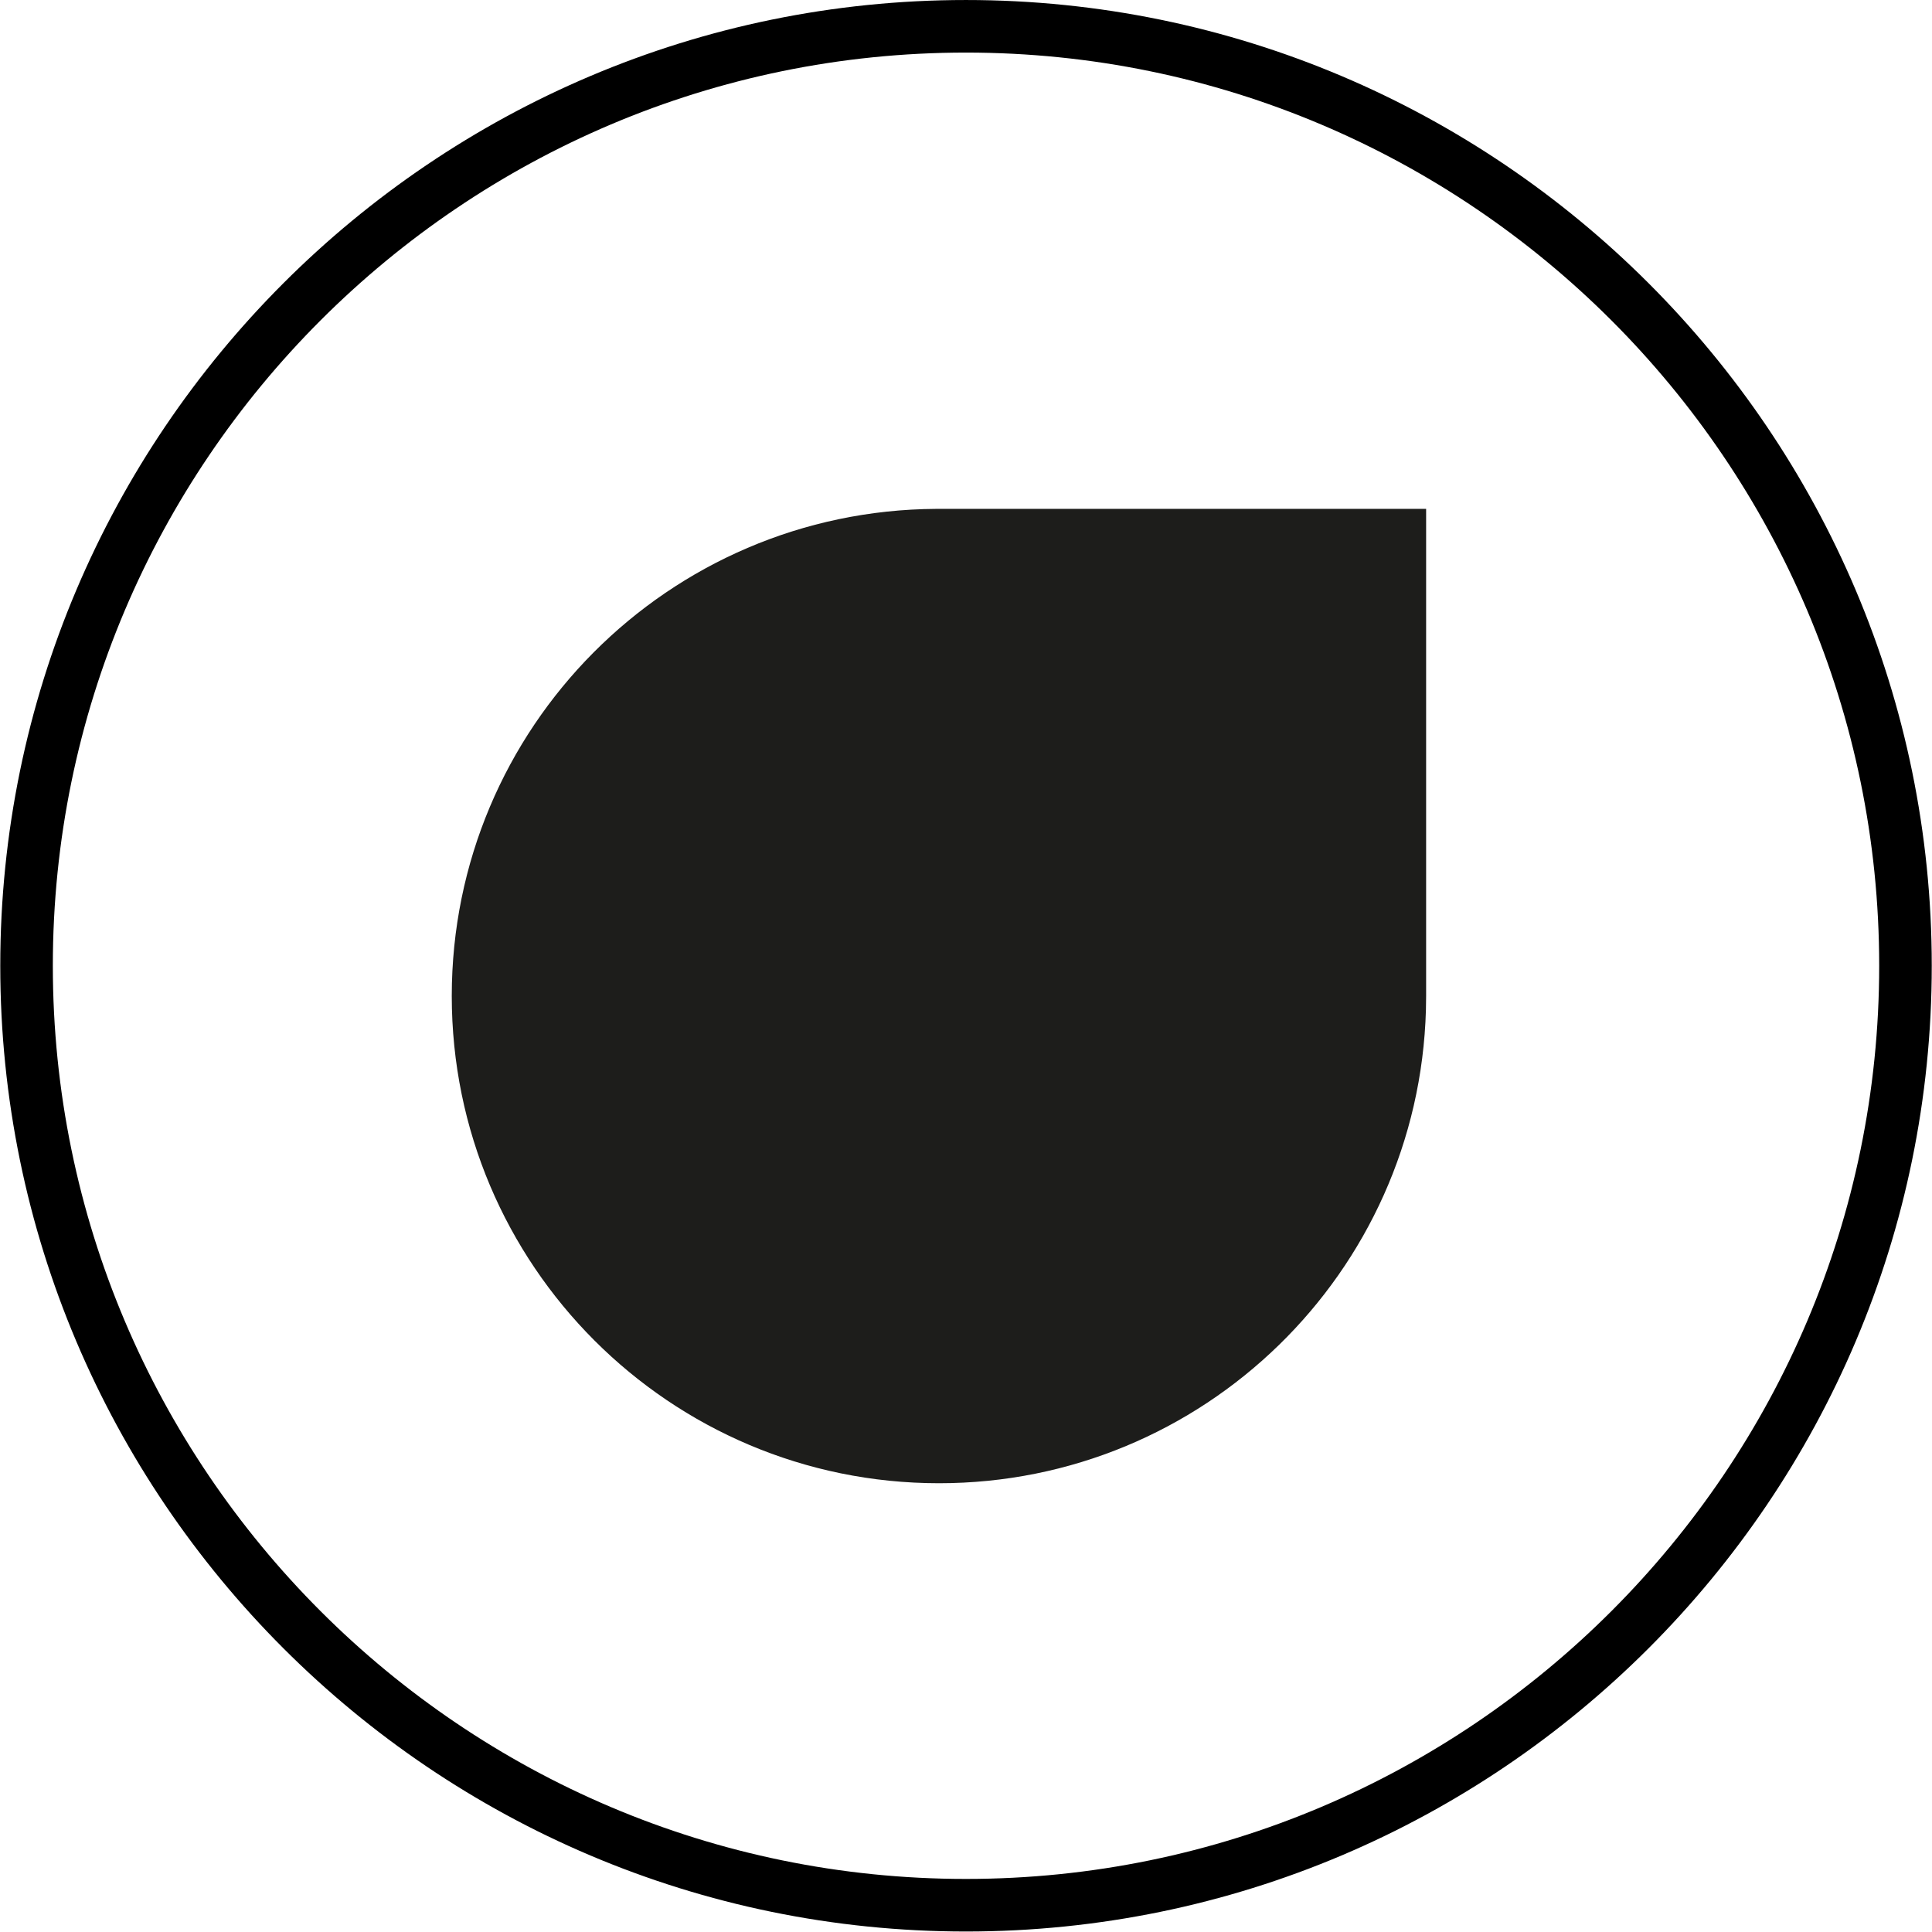 <svg xmlns="http://www.w3.org/2000/svg" xmlns:xlink="http://www.w3.org/1999/xlink" viewBox="0 0 26.455 26.455" height="26.455" width="26.455" id="svg1" version="1.1">
  <defs id="defs1">
    
    <clipPath id="clipPath2" clipPathUnits="userSpaceOnUse">
      <path id="path2" transform="translate(-9.921,-19.301)" d="M 0,19.841 H 19.841 V 0 H 0 Z"></path>
    </clipPath>
    <clipPath id="clipPath4" clipPathUnits="userSpaceOnUse">
      <path id="path4" transform="translate(-14.646,-14.615)" d="M 0,19.841 H 19.841 V 0 H 0 Z"></path>
    </clipPath>
  </defs>
  
    
  
  <g id="layer-MC0">
    <path clip-path="url(#clipPath2)" transform="matrix(1.333,0,0,-1.333,13.227,0.72)" style="fill:#000000;fill-opacity:1;fill-rule:nonzero;stroke:none" d="m 0,0 c -5.172,0 -9.38,-4.208 -9.38,-9.38 0,-5.173 4.208,-9.381 9.38,-9.381 5.172,0 9.381,4.208 9.381,9.381 C 9.381,-4.208 5.172,0 0,0 m 0,-19.301 c -5.47,0 -9.92,4.45 -9.92,9.921 0,5.47 4.45,9.92 9.92,9.92 5.47,0 9.921,-4.45 9.921,-9.92 0,-5.471 -4.451,-9.921 -9.921,-9.921" id="path1"></path>
    <path clip-path="url(#clipPath4)" transform="matrix(1.333,0,0,-1.333,19.528,6.968)" style="fill:#1d1d1b;fill-opacity:1;fill-rule:nonzero;stroke:none" d="m 0,0 v -5.004 c 0,-0.048 -0.001,-0.095 -0.002,-0.142 -0.075,-2.699 -2.286,-4.863 -5.002,-4.863 -2.764,0 -5.005,2.241 -5.005,5.005 0,2.754 2.226,4.989 4.977,5.004 z" id="path3"></path>
  </g>
</svg>
